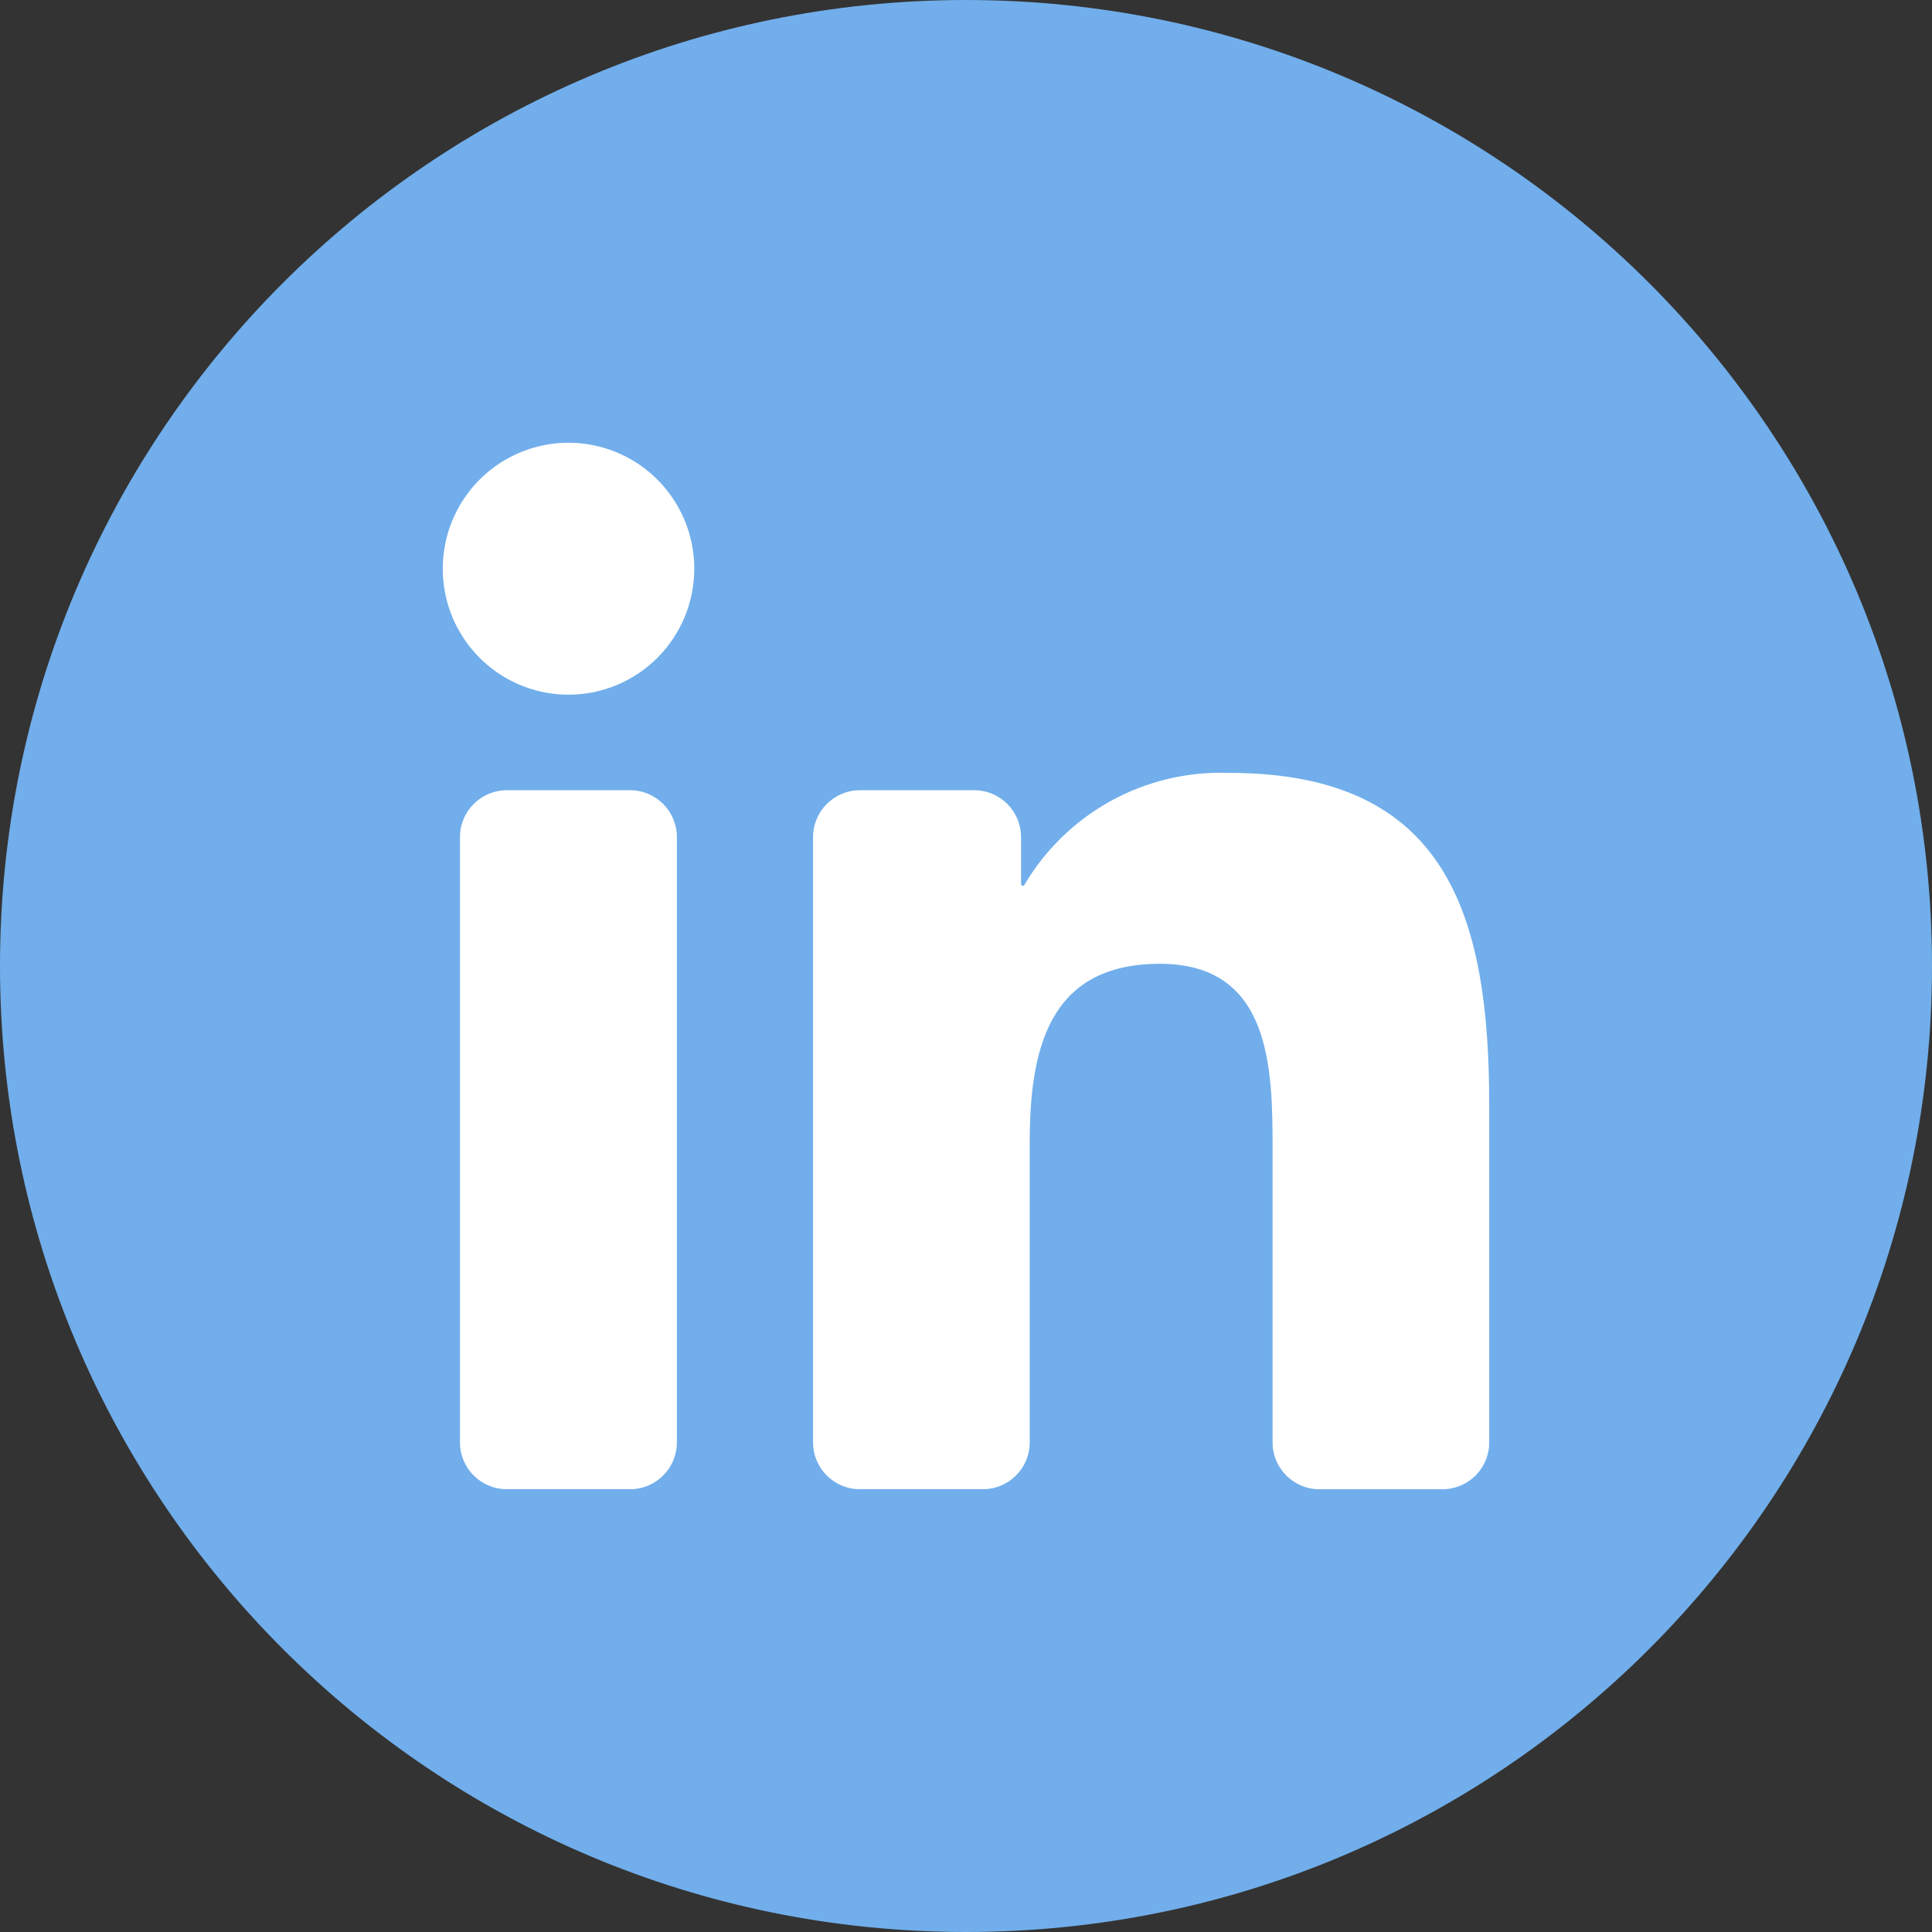 <svg width="48" height="48" viewBox="0 0 48 48" fill="none" xmlns="http://www.w3.org/2000/svg">
<rect x="0" y="0" width="48" height="48" fill="#333333" stroke="none"/>
<path fill-rule="evenodd" clip-rule="evenodd" d="M0 24C0 10.745 10.745 0 24 0C37.255 0 48 10.745 48 24C48 37.255 37.255 48 24 48C10.745 48 0 37.255 0 24Z" fill="#71AEEB"/>
<path d="M37 35.836C37 36.479 36.479 37 35.837 37H32.779C32.137 37 31.617 36.479 31.617 35.836V28.553C31.617 26.539 31.581 23.945 28.816 23.945C26.012 23.945 25.583 26.14 25.583 28.405V35.835C25.583 36.478 25.063 36.999 24.421 36.999H21.363C20.72 36.999 20.2 36.478 20.2 35.835V20.798C20.2 20.155 20.72 19.633 21.363 19.633H24.205C24.847 19.633 25.368 20.155 25.368 20.798V21.963C25.368 21.987 25.388 22.007 25.412 22.007C25.428 22.007 25.442 21.999 25.45 21.985C25.967 21.109 26.71 20.388 27.6 19.898C28.498 19.405 29.513 19.164 30.537 19.202C35.994 19.202 37 22.797 37 27.474V35.836ZM14.125 17.259C13.507 17.259 12.903 17.076 12.389 16.732C11.875 16.388 11.475 15.899 11.238 15.328C11.001 14.756 10.94 14.127 11.06 13.52C11.18 12.912 11.478 12.355 11.915 11.917C12.352 11.479 12.909 11.181 13.515 11.06C14.121 10.939 14.749 11.001 15.32 11.238C15.891 11.475 16.379 11.876 16.722 12.391C17.066 12.905 17.249 13.511 17.249 14.13C17.249 14.96 16.92 15.755 16.334 16.342C15.748 16.929 14.954 17.259 14.125 17.259ZM16.817 35.835C16.817 36.478 16.296 36.999 15.654 36.999H12.591C11.948 36.999 11.428 36.478 11.428 35.835V20.798C11.428 20.155 11.948 19.633 12.591 19.633H15.655C16.297 19.633 16.817 20.155 16.817 20.798L16.817 35.835Z" fill="white"/>
</svg>
